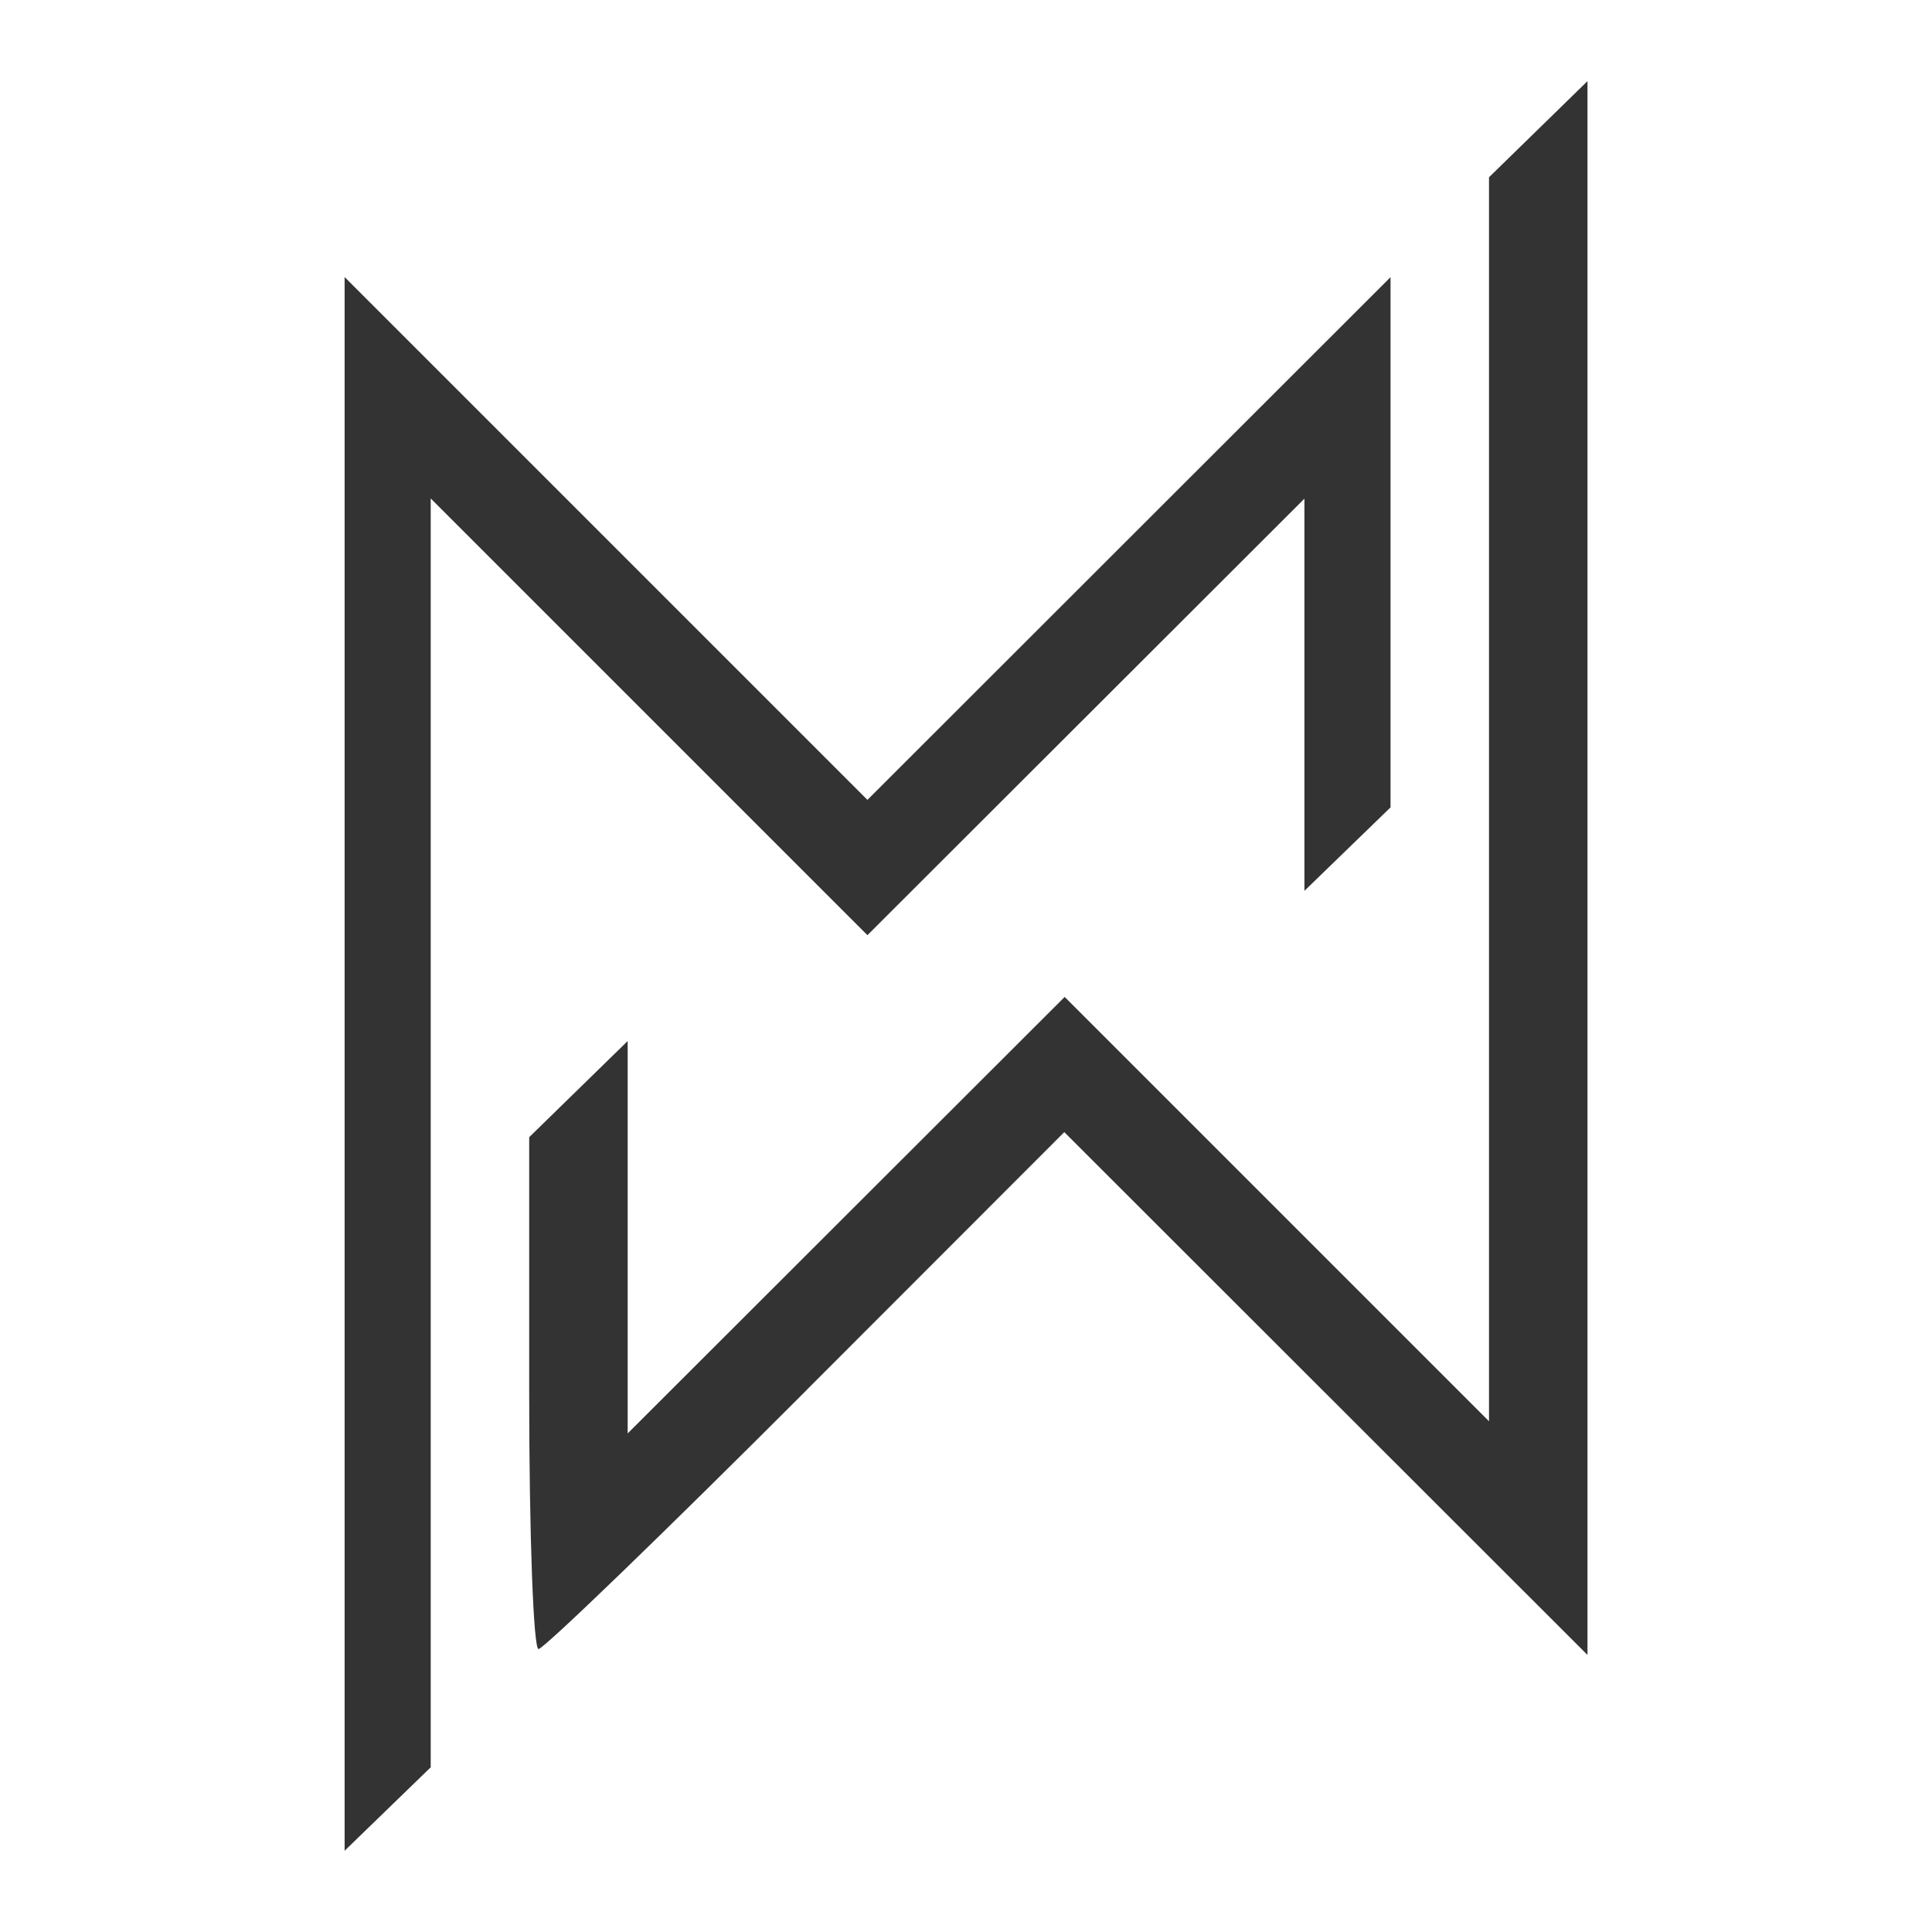 <?xml version="1.0" encoding="UTF-8" standalone="no"?>
<!-- Created with Inkscape (http://www.inkscape.org/) -->

<svg
   xmlns:osb="http://www.openswatchbook.org/uri/2009/osb"
   xmlns:dc="http://purl.org/dc/elements/1.1/"
   xmlns:cc="http://creativecommons.org/ns#"
   xmlns:rdf="http://www.w3.org/1999/02/22-rdf-syntax-ns#"
   xmlns:svg="http://www.w3.org/2000/svg"
   xmlns="http://www.w3.org/2000/svg"
   xmlns:sodipodi="http://sodipodi.sourceforge.net/DTD/sodipodi-0.dtd"
   xmlns:inkscape="http://www.inkscape.org/namespaces/inkscape"
   width="144"
   height="144"
   viewBox="0 0 38.1 38.1"
   version="1.1"
   id="svg8"
   inkscape:version="0.92.4 (5da689c313, 2019-01-14)"
   sodipodi:docname="mv-logo_white.svg">
  <rect x="0" y="0" width="38.1" height="38.1" fill="#333333" stroke="none"/>
  <defs
     id="defs2">
    <linearGradient
       id="linearGradient1759"
       osb:paint="gradient">
      <stop
         style="stop-color:#000000;stop-opacity:1;"
         offset="0"
         id="stop1755" />
      <stop
         style="stop-color:#000000;stop-opacity:0;"
         offset="1"
         id="stop1757" />
    </linearGradient>
    <linearGradient
       id="linearGradient1684"
       osb:paint="solid">
      <stop
         style="stop-color:#000000;stop-opacity:1;"
         offset="0"
         id="stop1682" />
    </linearGradient>
    <linearGradient
       id="linearGradient1678"
       osb:paint="solid">
      <stop
         style="stop-color:#000000;stop-opacity:1;"
         offset="0"
         id="stop1676" />
    </linearGradient>
    <marker
       style="overflow:visible"
       refY="0"
       refX="0"
       orient="auto"
       id="DistanceX">
      <path
         id="path817"
         style="stroke:#000000;stroke-width:0.5"
         d="M 3,-3 -3,3 M 0,-5 V 5"
         inkscape:connector-curvature="0" />
    </marker>
    <pattern
       y="0"
       x="0"
       width="8"
       patternUnits="userSpaceOnUse"
       id="Hatch"
       height="8">
      <path
         id="path820"
         stroke-width="0.25"
         stroke="#000000"
         linecap="square"
         d="M8 4 l-4,4" />
      <path
         id="path822"
         stroke-width="0.25"
         stroke="#000000"
         linecap="square"
         d="M6 2 l-4,4" />
      <path
         id="path824"
         stroke-width="0.25"
         stroke="#000000"
         linecap="square"
         d="M4 0 l-4,4" />
    </pattern>
    <symbol
       id="*Model_Space" />
    <symbol
       id="*Paper_Space" />
    <symbol
       id="*Paper_Space0" />
  </defs>
  <sodipodi:namedview
     id="base"
     pagecolor="#ffffff"
     bordercolor="#666666"
     borderopacity="1.0"
     inkscape:pageopacity="0.0"
     inkscape:pageshadow="2"
     inkscape:zoom="1.4"
     inkscape:cx="69.052853"
     inkscape:cy="197.92569"
     inkscape:document-units="mm"
     inkscape:current-layer="layer1"
     showgrid="false"
     inkscape:window-width="1920"
     inkscape:window-height="986"
     inkscape:window-x="-11"
     inkscape:window-y="-11"
     inkscape:window-maximized="1"
     units="px" />
  <g
     inkscape:label="Ebene 1"
     inkscape:groupmode="layer"
     id="layer1"
     transform="translate(0,-258.9)">
    <path
       style="opacity:1;fill:#ffffff;fill-opacity:1;fill-rule:nonzero;stroke:none;stroke-width:0.917;stroke-miterlimit:4;stroke-dasharray:none;stroke-opacity:1;paint-order:markers fill stroke"
       d="M 0,277.95 V 258.9 H 19.05 38.1 V 277.95 297 H 19.05 0 Z m 8.494,3.29 v -12.51 l 4.306,4.306 4.306,4.306 4.309,-4.304 4.309,-4.304 v 3.867 3.867 l 0.849,-0.823 0.849,-0.823 v -5.228 -5.228 l -5.158,5.154 -5.158,5.154 -5.155,-5.155 -5.155,-5.155 v 15.517 15.517 l 0.849,-0.823 0.849,-0.823 z m 7.402,5.082 5.092,-5.096 5.159,5.155 5.159,5.155 v -15.518 -15.518 l -0.971,0.948 -0.971,0.948 v 12.266 12.266 l -4.184,-4.184 -4.184,-4.184 -4.309,4.304 -4.309,4.304 v -3.869 -3.869 l -0.971,0.948 -0.971,0.948 v 5.047 c 0,2.776 0.083,5.047 0.184,5.047 0.101,0 2.476,-2.293 5.276,-5.096 z"
       id="path928"
       inkscape:connector-curvature="0" />
  </g>
</svg>
